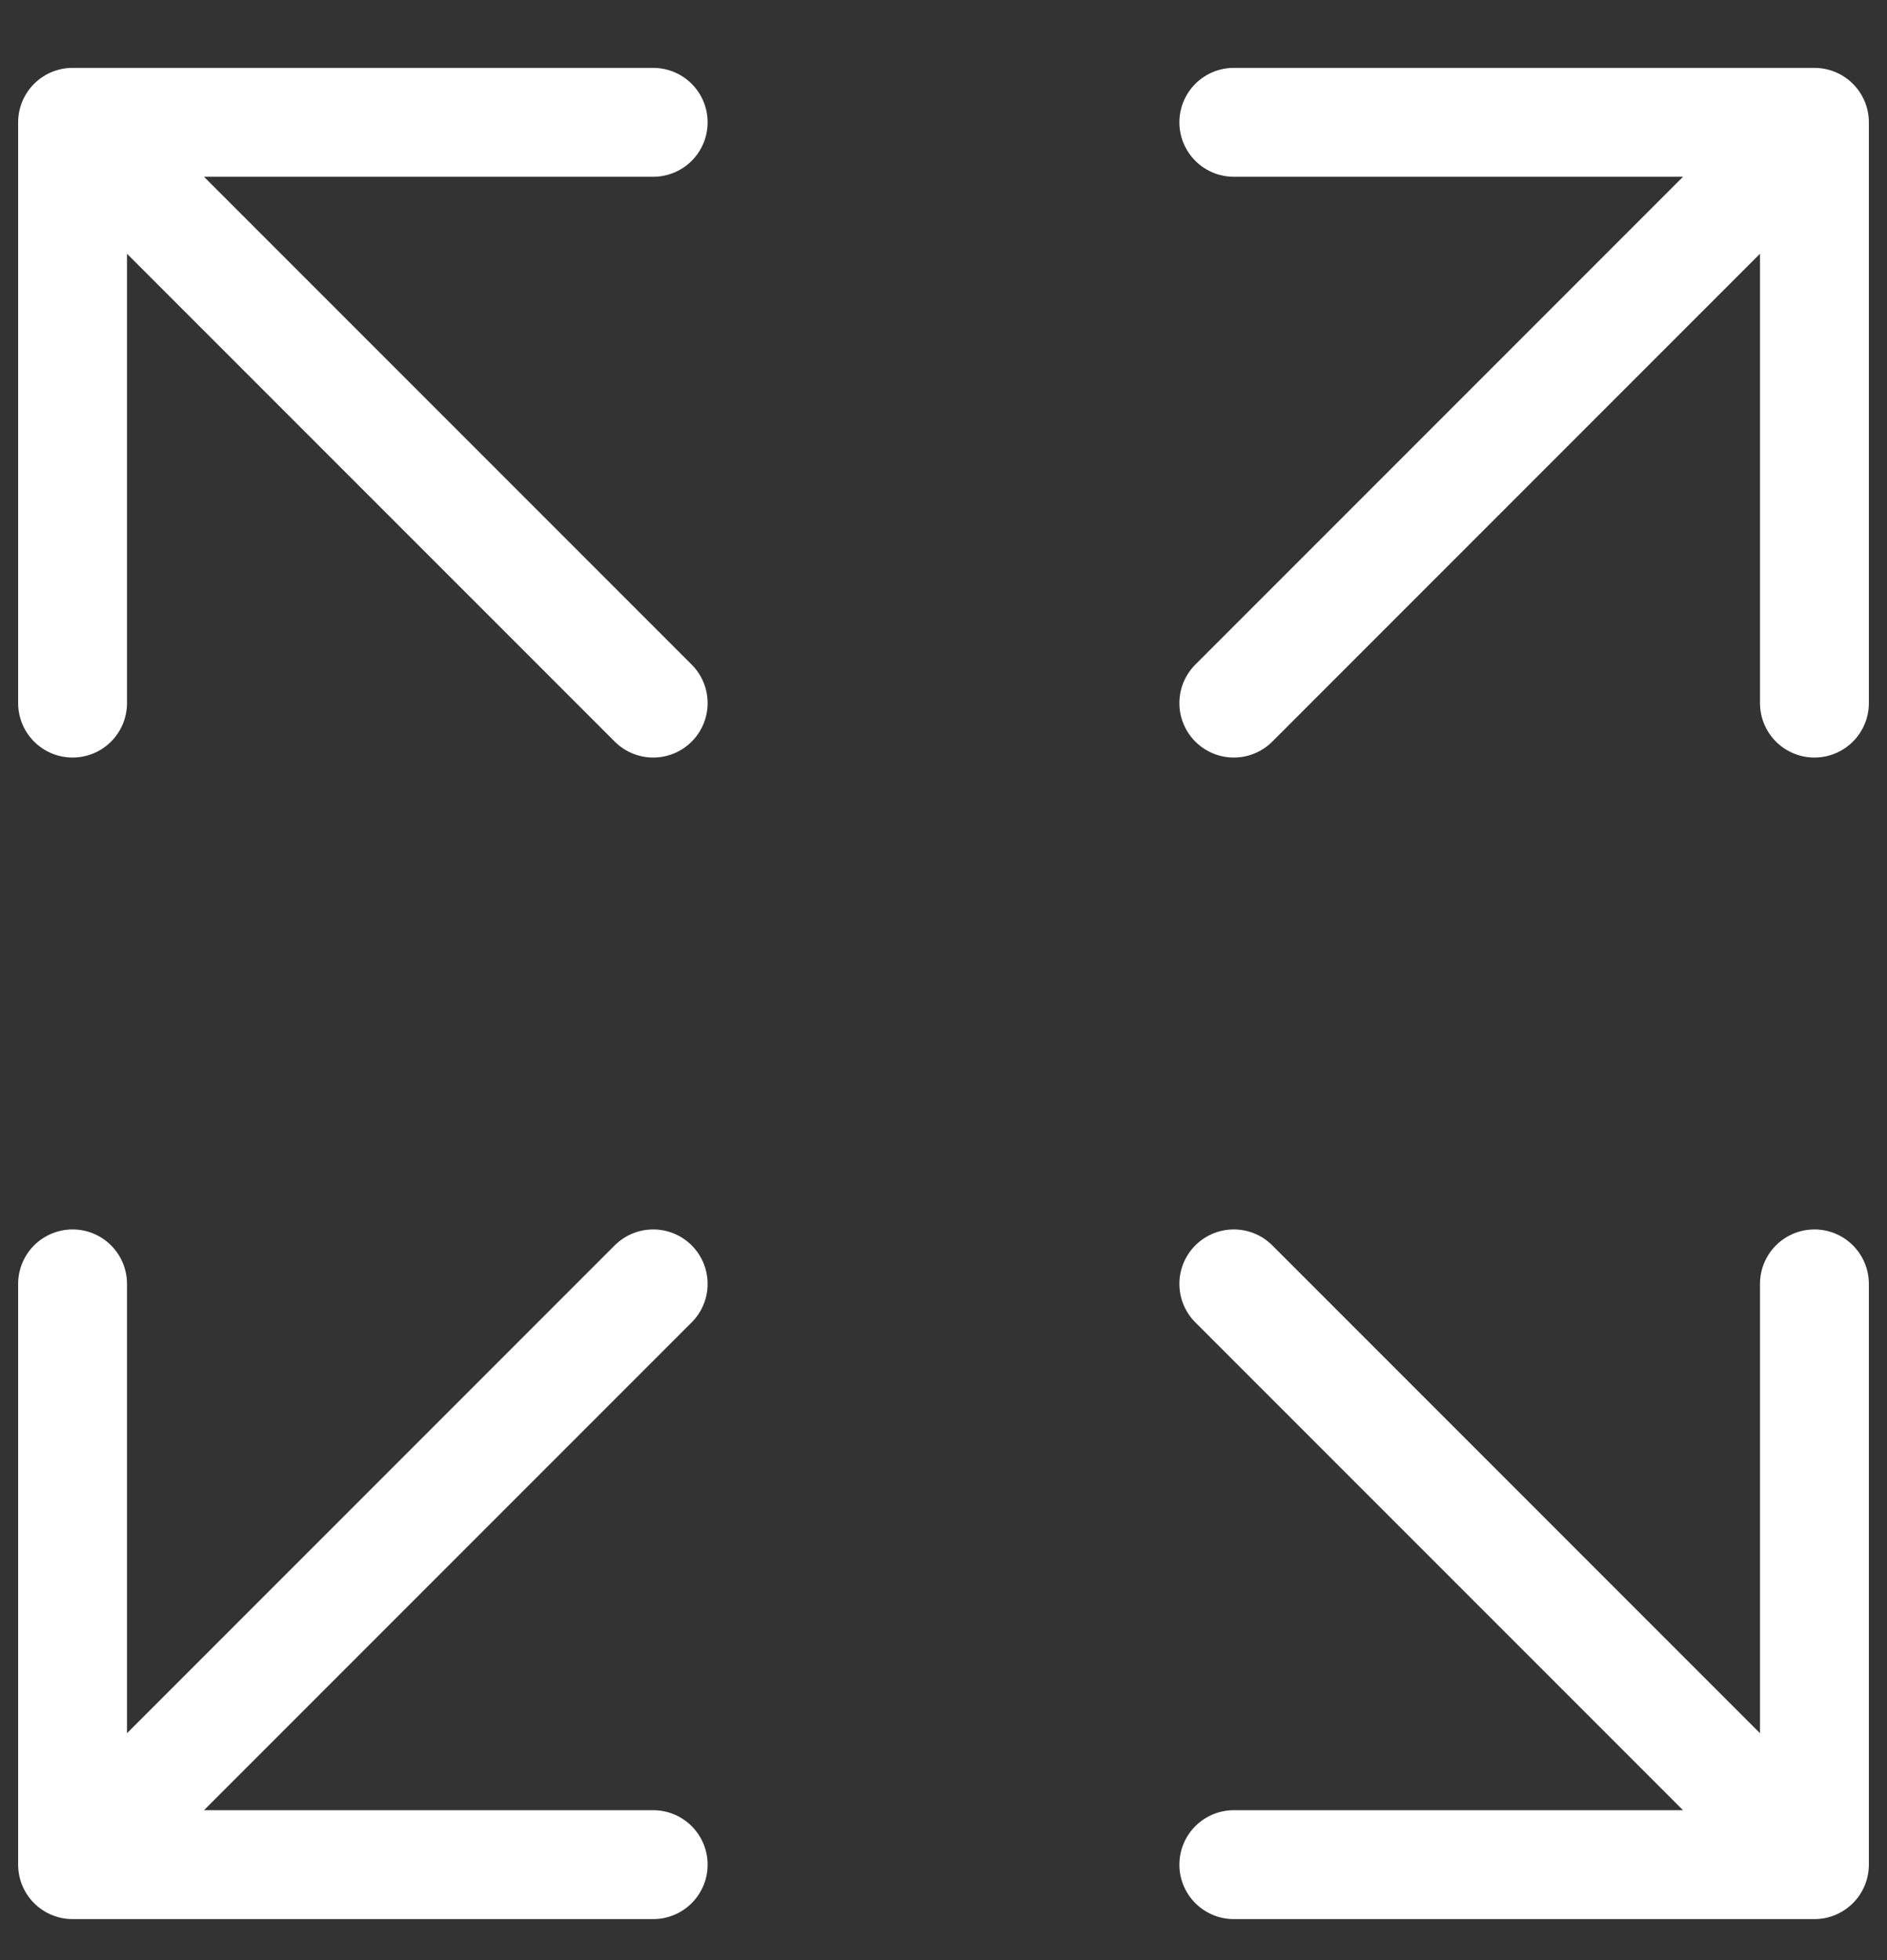 <svg width="26" height="27" viewBox="0 0 26 27" fill="none" xmlns="http://www.w3.org/2000/svg">
<rect x="0" y="0" width="26" height="27" fill="#333333" stroke="none"/>
<path d="M17 9.685L25 1.685M25 1.685H17M25 1.685V9.685M9 9.685L1 1.685M1 1.685L1 9.685M1 1.685L9 1.685M9 17.685L1 25.685M1 25.685H9M1 25.685L1 17.685M17 17.685L25 25.685M25 25.685V17.685M25 25.685H17" stroke="white" stroke-width="1.5" stroke-linecap="round" stroke-linejoin="round"/>
</svg>
